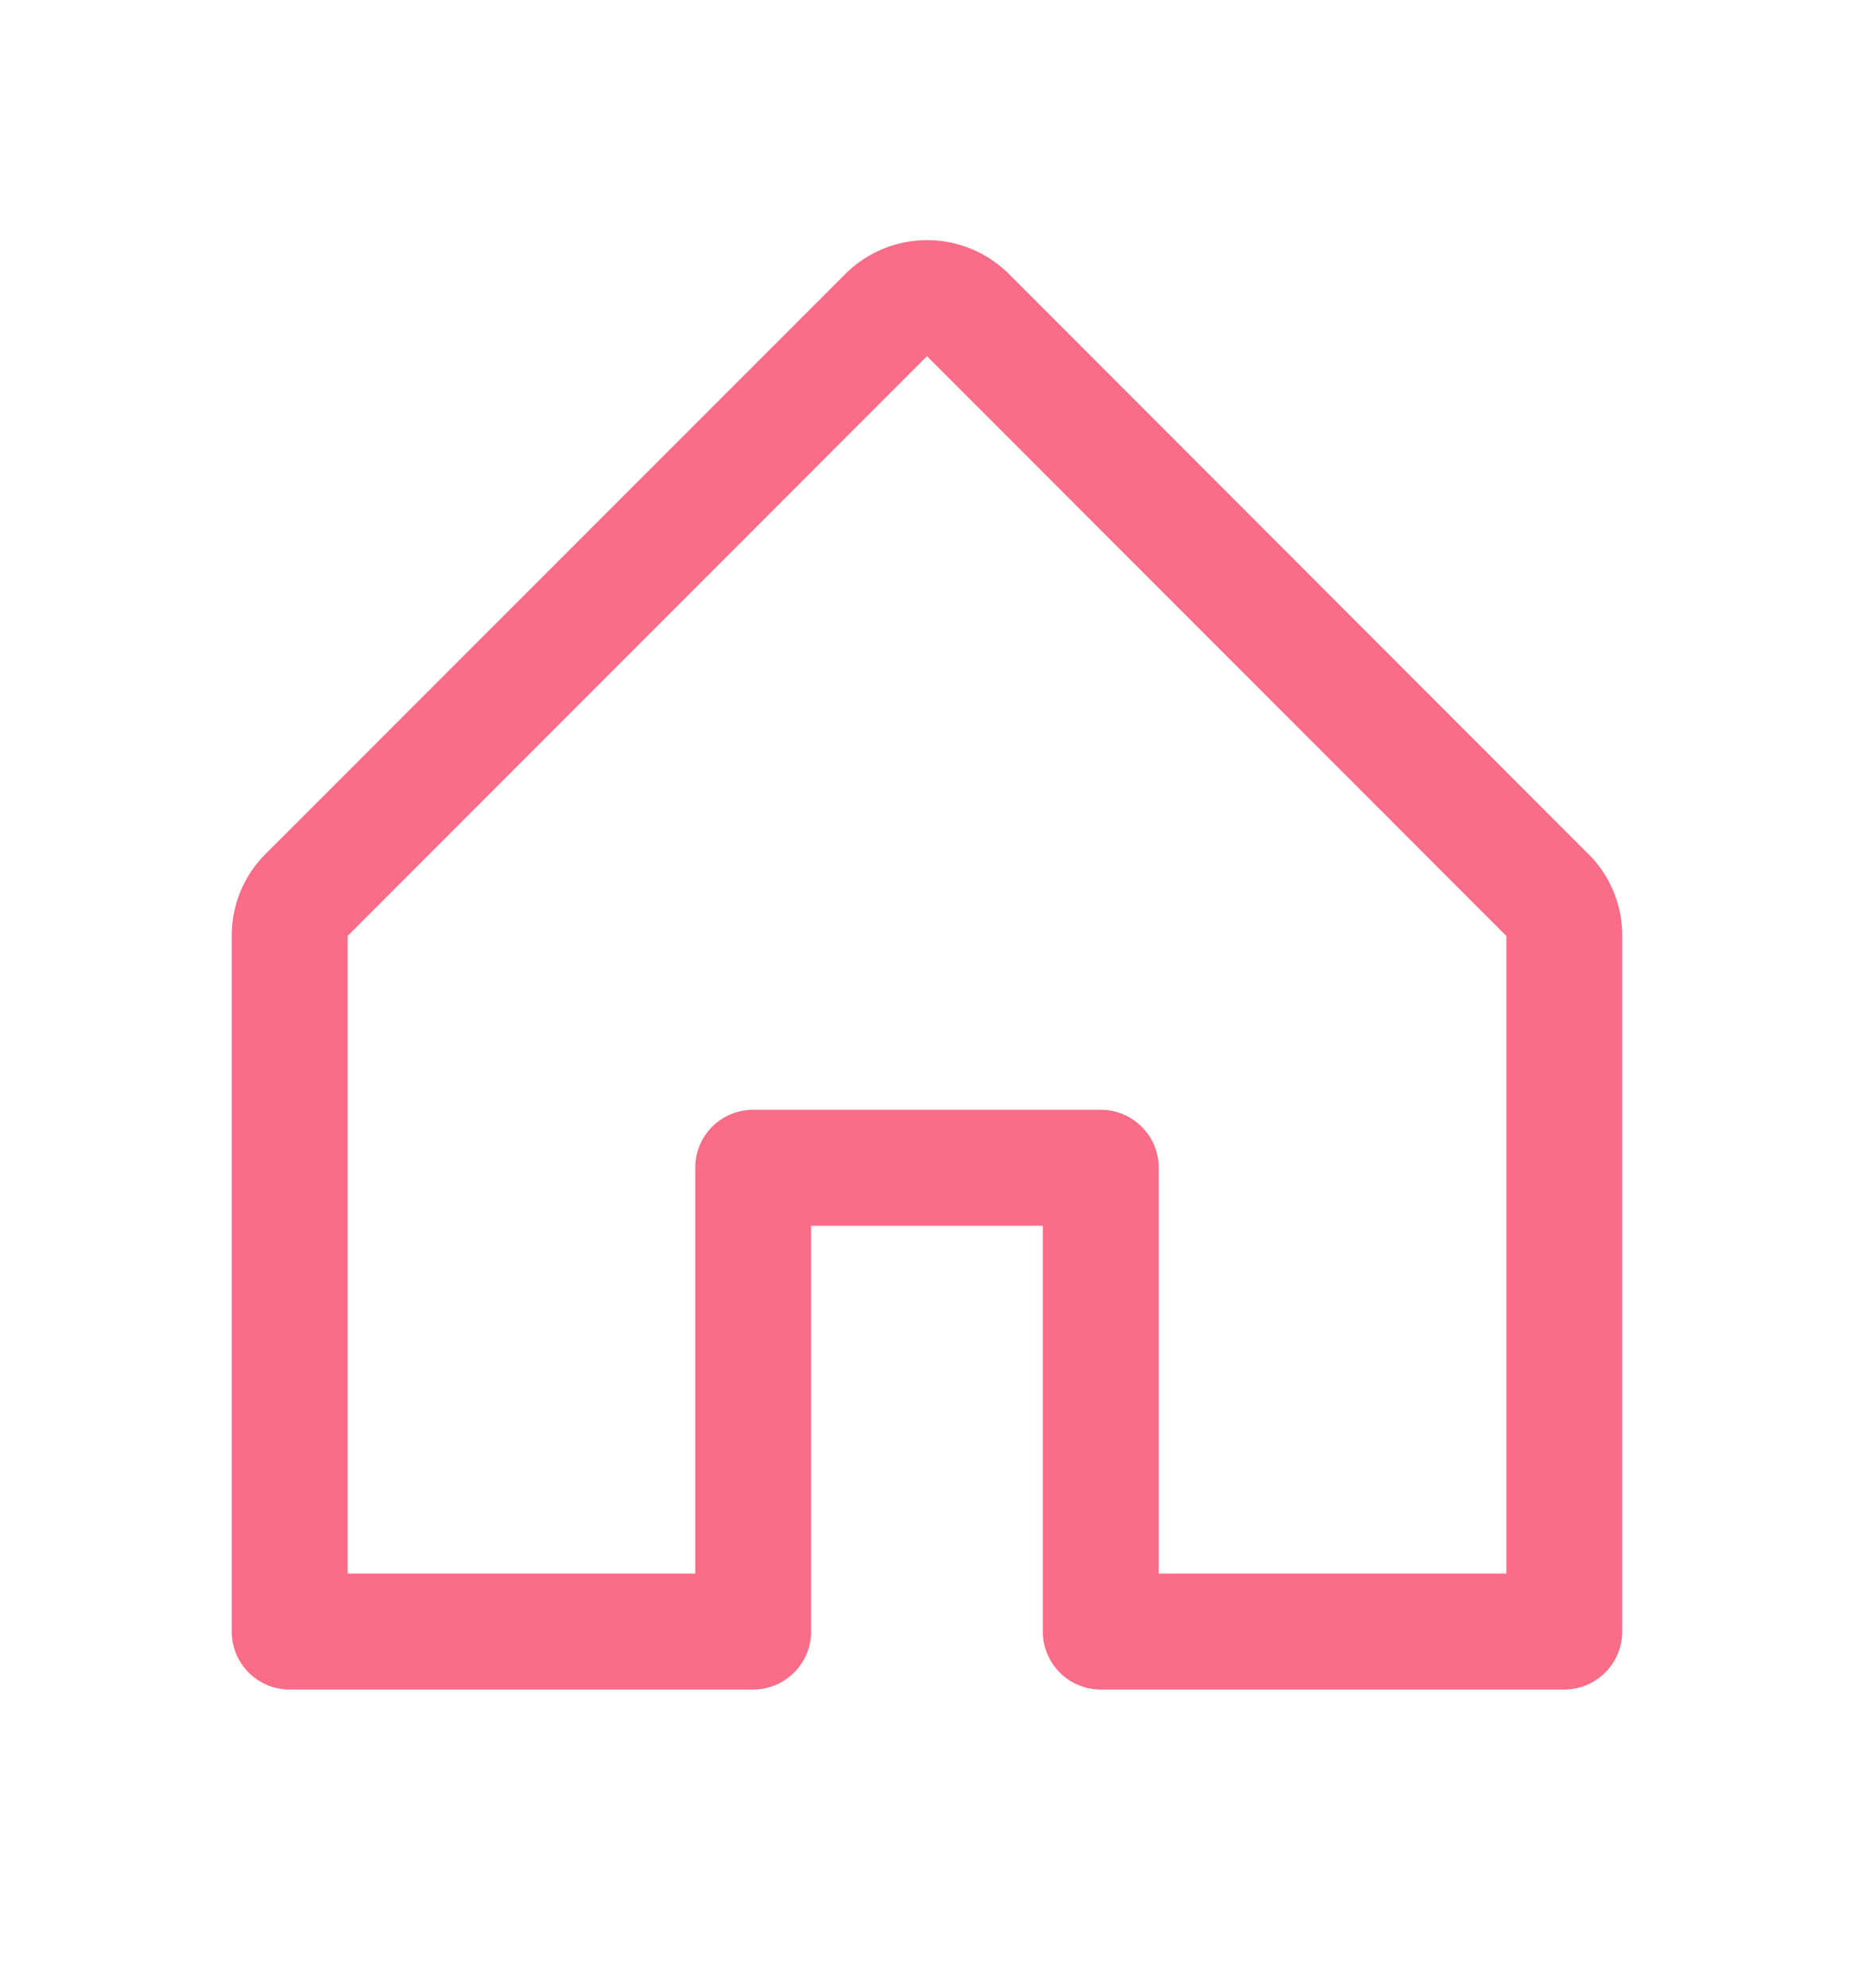 <svg width="14" height="15" fill="none" xmlns="http://www.w3.org/2000/svg"><path d="M11.993 6.444L7.62 2.069a.875.875 0 00-1.238 0L2.006 6.444a.868.868 0 00-.256.619v5.25a.437.437 0 00.438.437h3.5a.438.438 0 00.437-.437V9.25h1.75v3.063a.437.437 0 00.438.437h3.5a.438.438 0 00.437-.437v-5.25a.867.867 0 00-.257-.62zm-.618 5.431H8.75V8.813a.438.438 0 00-.437-.438H5.688a.437.437 0 00-.438.438v3.062H2.625V7.063L7 2.688l4.375 4.375v4.812z" fill="#F82E54" fill-opacity=".7"/></svg>